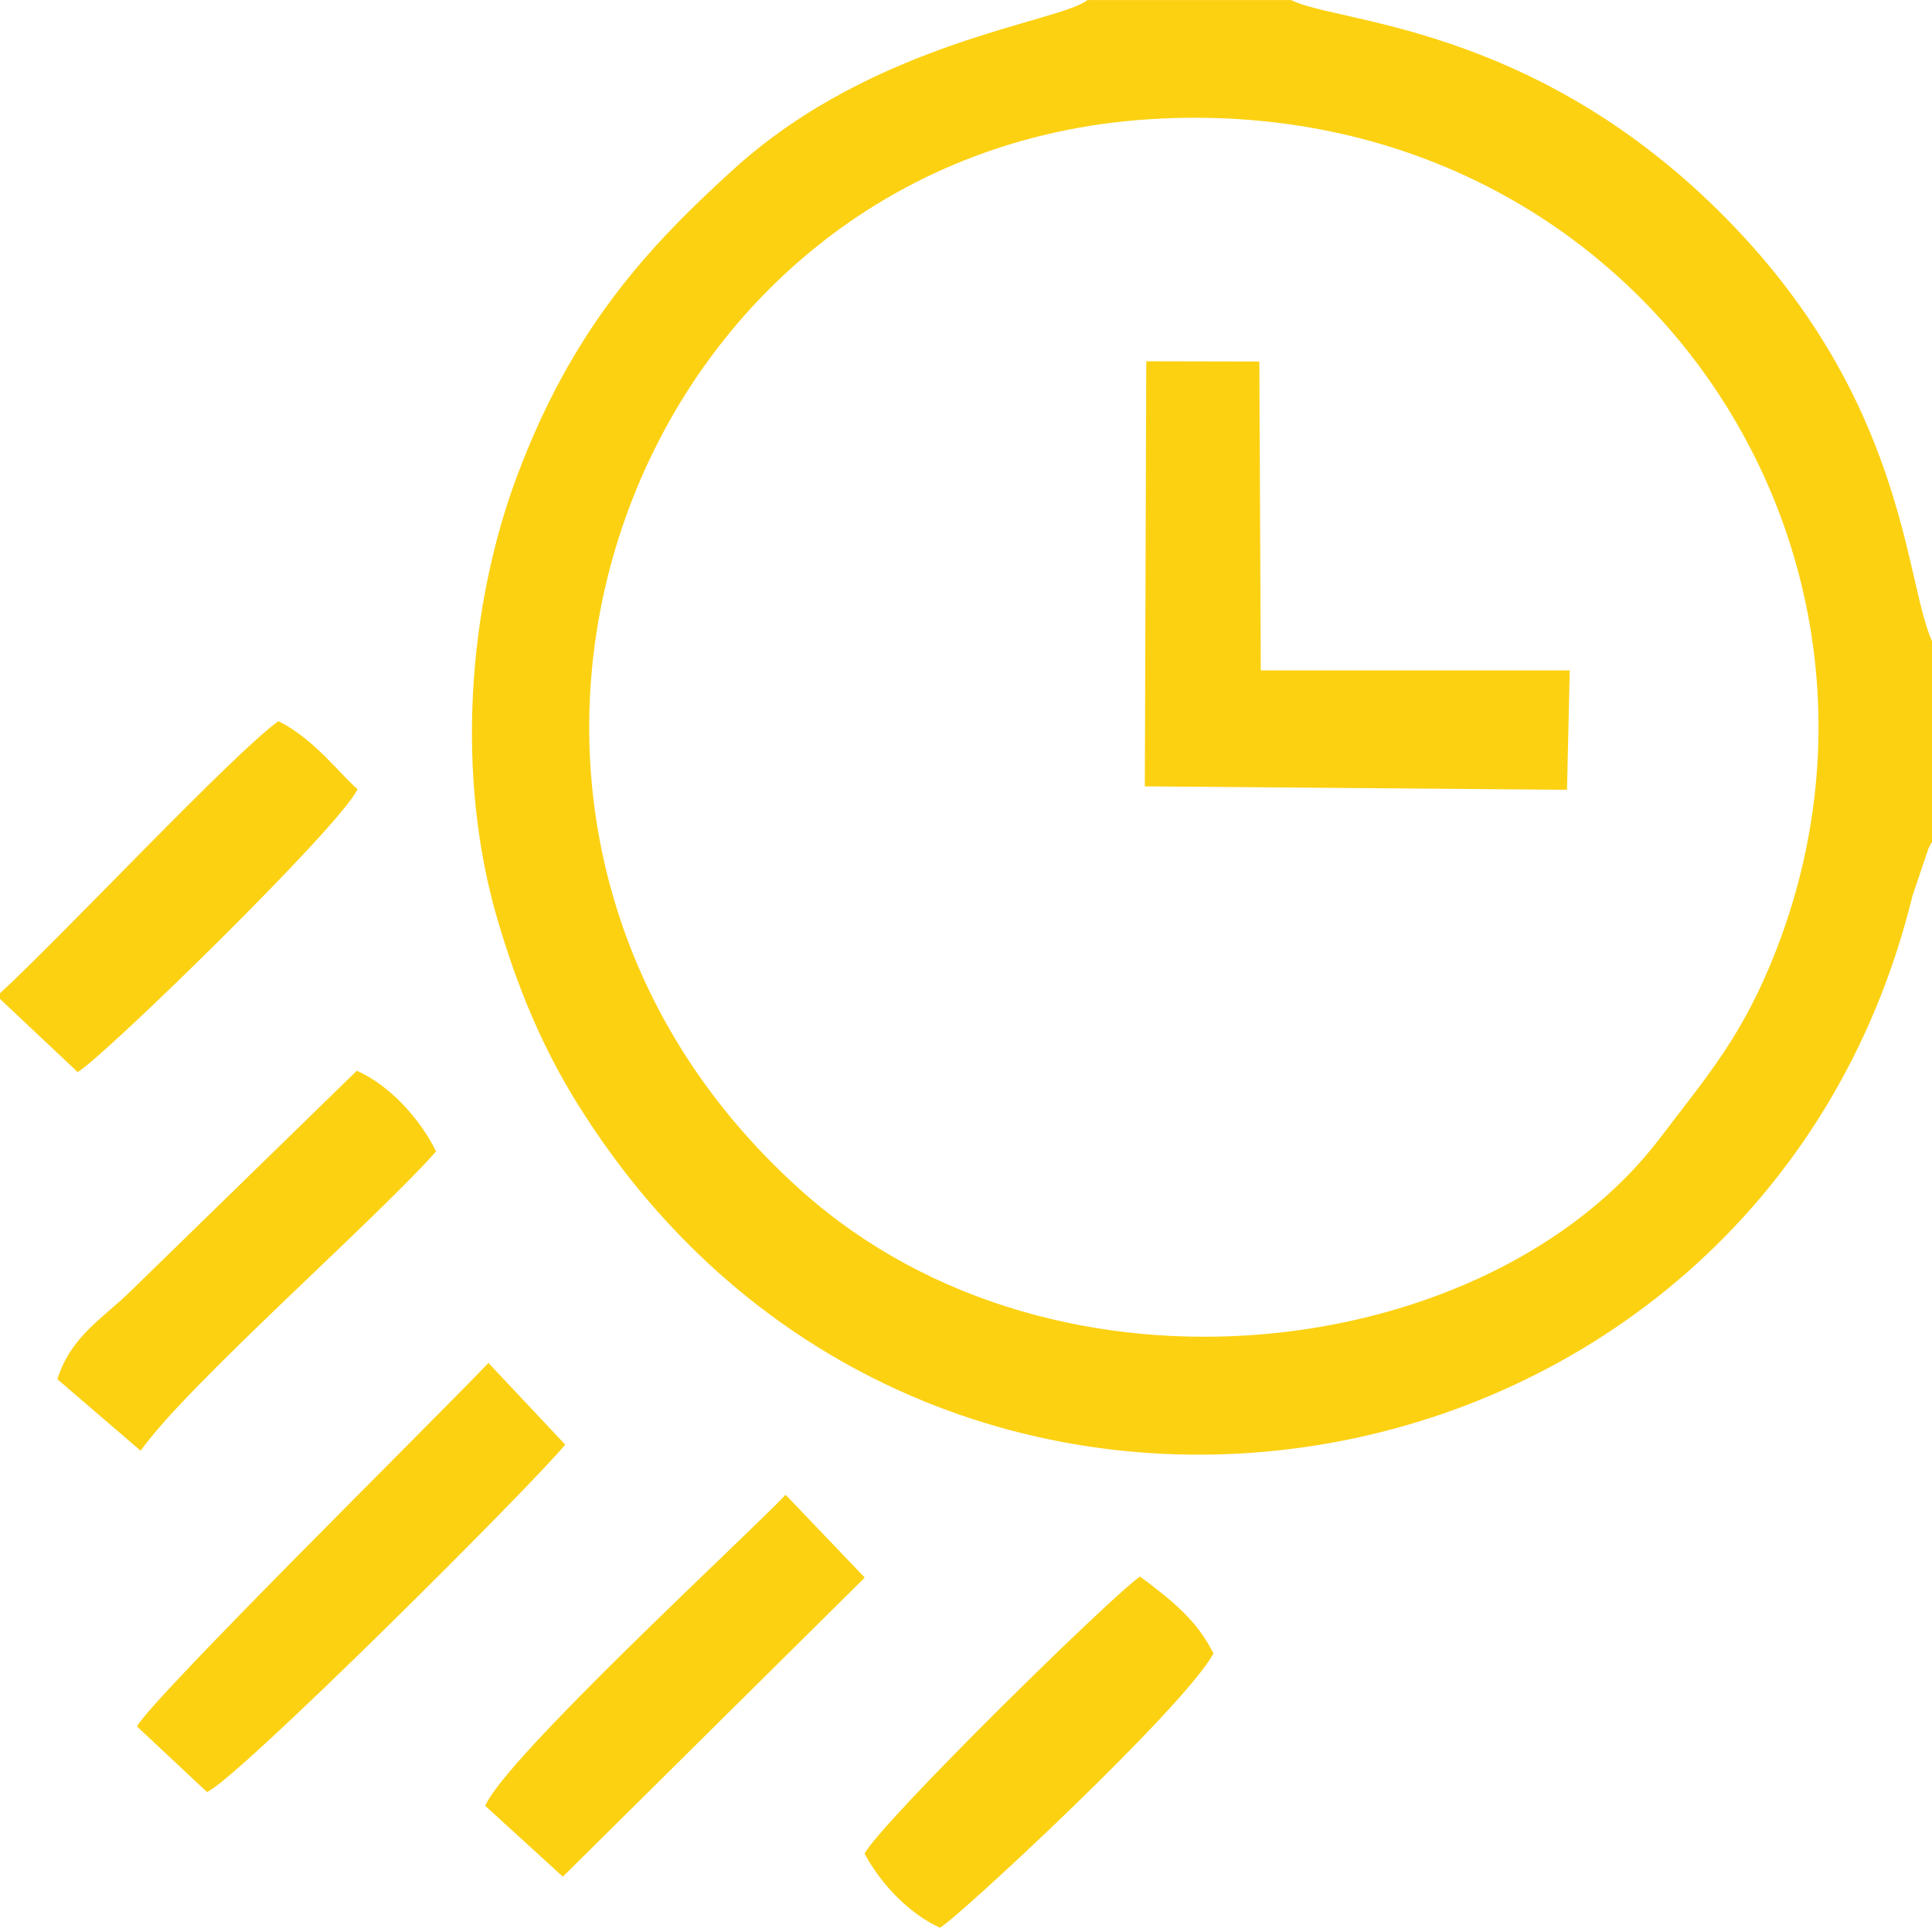 <?xml version="1.0" encoding="UTF-8"?>
<!DOCTYPE svg PUBLIC "-//W3C//DTD SVG 1.1//EN" "http://www.w3.org/Graphics/SVG/1.1/DTD/svg11.dtd">
<!-- Creator: CorelDRAW 2018 (64 Bit) -->
<svg xmlns="http://www.w3.org/2000/svg" xml:space="preserve" width="10.453mm" height="10.431mm" version="1.1" style="shape-rendering:geometricPrecision; text-rendering:geometricPrecision; image-rendering:optimizeQuality; fill-rule:evenodd; clip-rule:evenodd"
viewBox="0 0 1045.34 1043.08"
 xmlns:xlink="http://www.w3.org/1999/xlink">
 <defs>
  <style type="text/css">
   <![CDATA[
    .fil0 {fill:#FCD112}
   ]]>
  </style>
 </defs>
 <g id="Camada_x0020_1">
  <path class="fil0" d="M467.78 1002.96c8.84,16.45 23.85,32.26 40.77,40.12 9,-4.65 132.01,-118.91 148.03,-148.42 -8.99,-17.76 -21.22,-27.74 -39.74,-41.64 -16.23,11.31 -138.96,131.82 -149.06,149.94zm151.65 -577.49l228.42 1.86 1.49 -64.61 -167.16 0 -0.79 -167.13 -61.18 -0.13 -0.78 230.01zm425.91 30.21l0 -108.81c-15.05,-33.43 -13.93,-132.01 -114.74,-232.12 -102.72,-101.99 -207.95,-102.31 -231.98,-114.75l-110.27 0c-15,12.09 -114.69,22.08 -191.03,91.19 -48.57,43.98 -87.94,87.76 -117.3,165.67 -26.61,70.6 -34.02,162.38 -10.64,241.36 10.95,36.99 24.01,68.21 42.69,98.38 188.5,304.45 639.76,227.09 722.74,-112.02l8.59 -25.41c0.4,-0.86 1.15,-2.42 1.94,-3.49zm-422.87 -391.24c-286.08,17.81 -413.67,379.04 -188.64,580.04 138.88,124.05 372.97,91.97 464.43,-28.8 25.4,-33.54 44.68,-54.87 62.96,-102.06 85.67,-221.19 -80.48,-465.25 -338.75,-449.18zm-622.47 472.98l0 3.07 42.05 39.61c15.73,-9.77 142.75,-133.87 151.39,-153.09 -10.63,-9.37 -23.69,-27.28 -42.76,-36.8 -23.16,16.1 -117.97,117.26 -150.68,147.21zm31.06 208.85l45.04 38.7c24.9,-35.32 125.78,-123.71 159.84,-161.93 -8.45,-17.51 -25.31,-35.99 -42.88,-43.69l-121.52 118.45c-15.46,15.4 -33.1,24.83 -40.48,48.47zm43.08 187.9l37.85 35.47c16.56,-7 176.16,-166.25 193.82,-187.99l-41.52 -44.17c-32.08,33.51 -182.72,182.18 -190.15,196.69zm188.41 42.95l41.99 38.31 163.35 -161.82 -42.83 -44.81c-20.85,22.12 -151.55,142.29 -162.51,168.32z"/>
 </g>
</svg>
